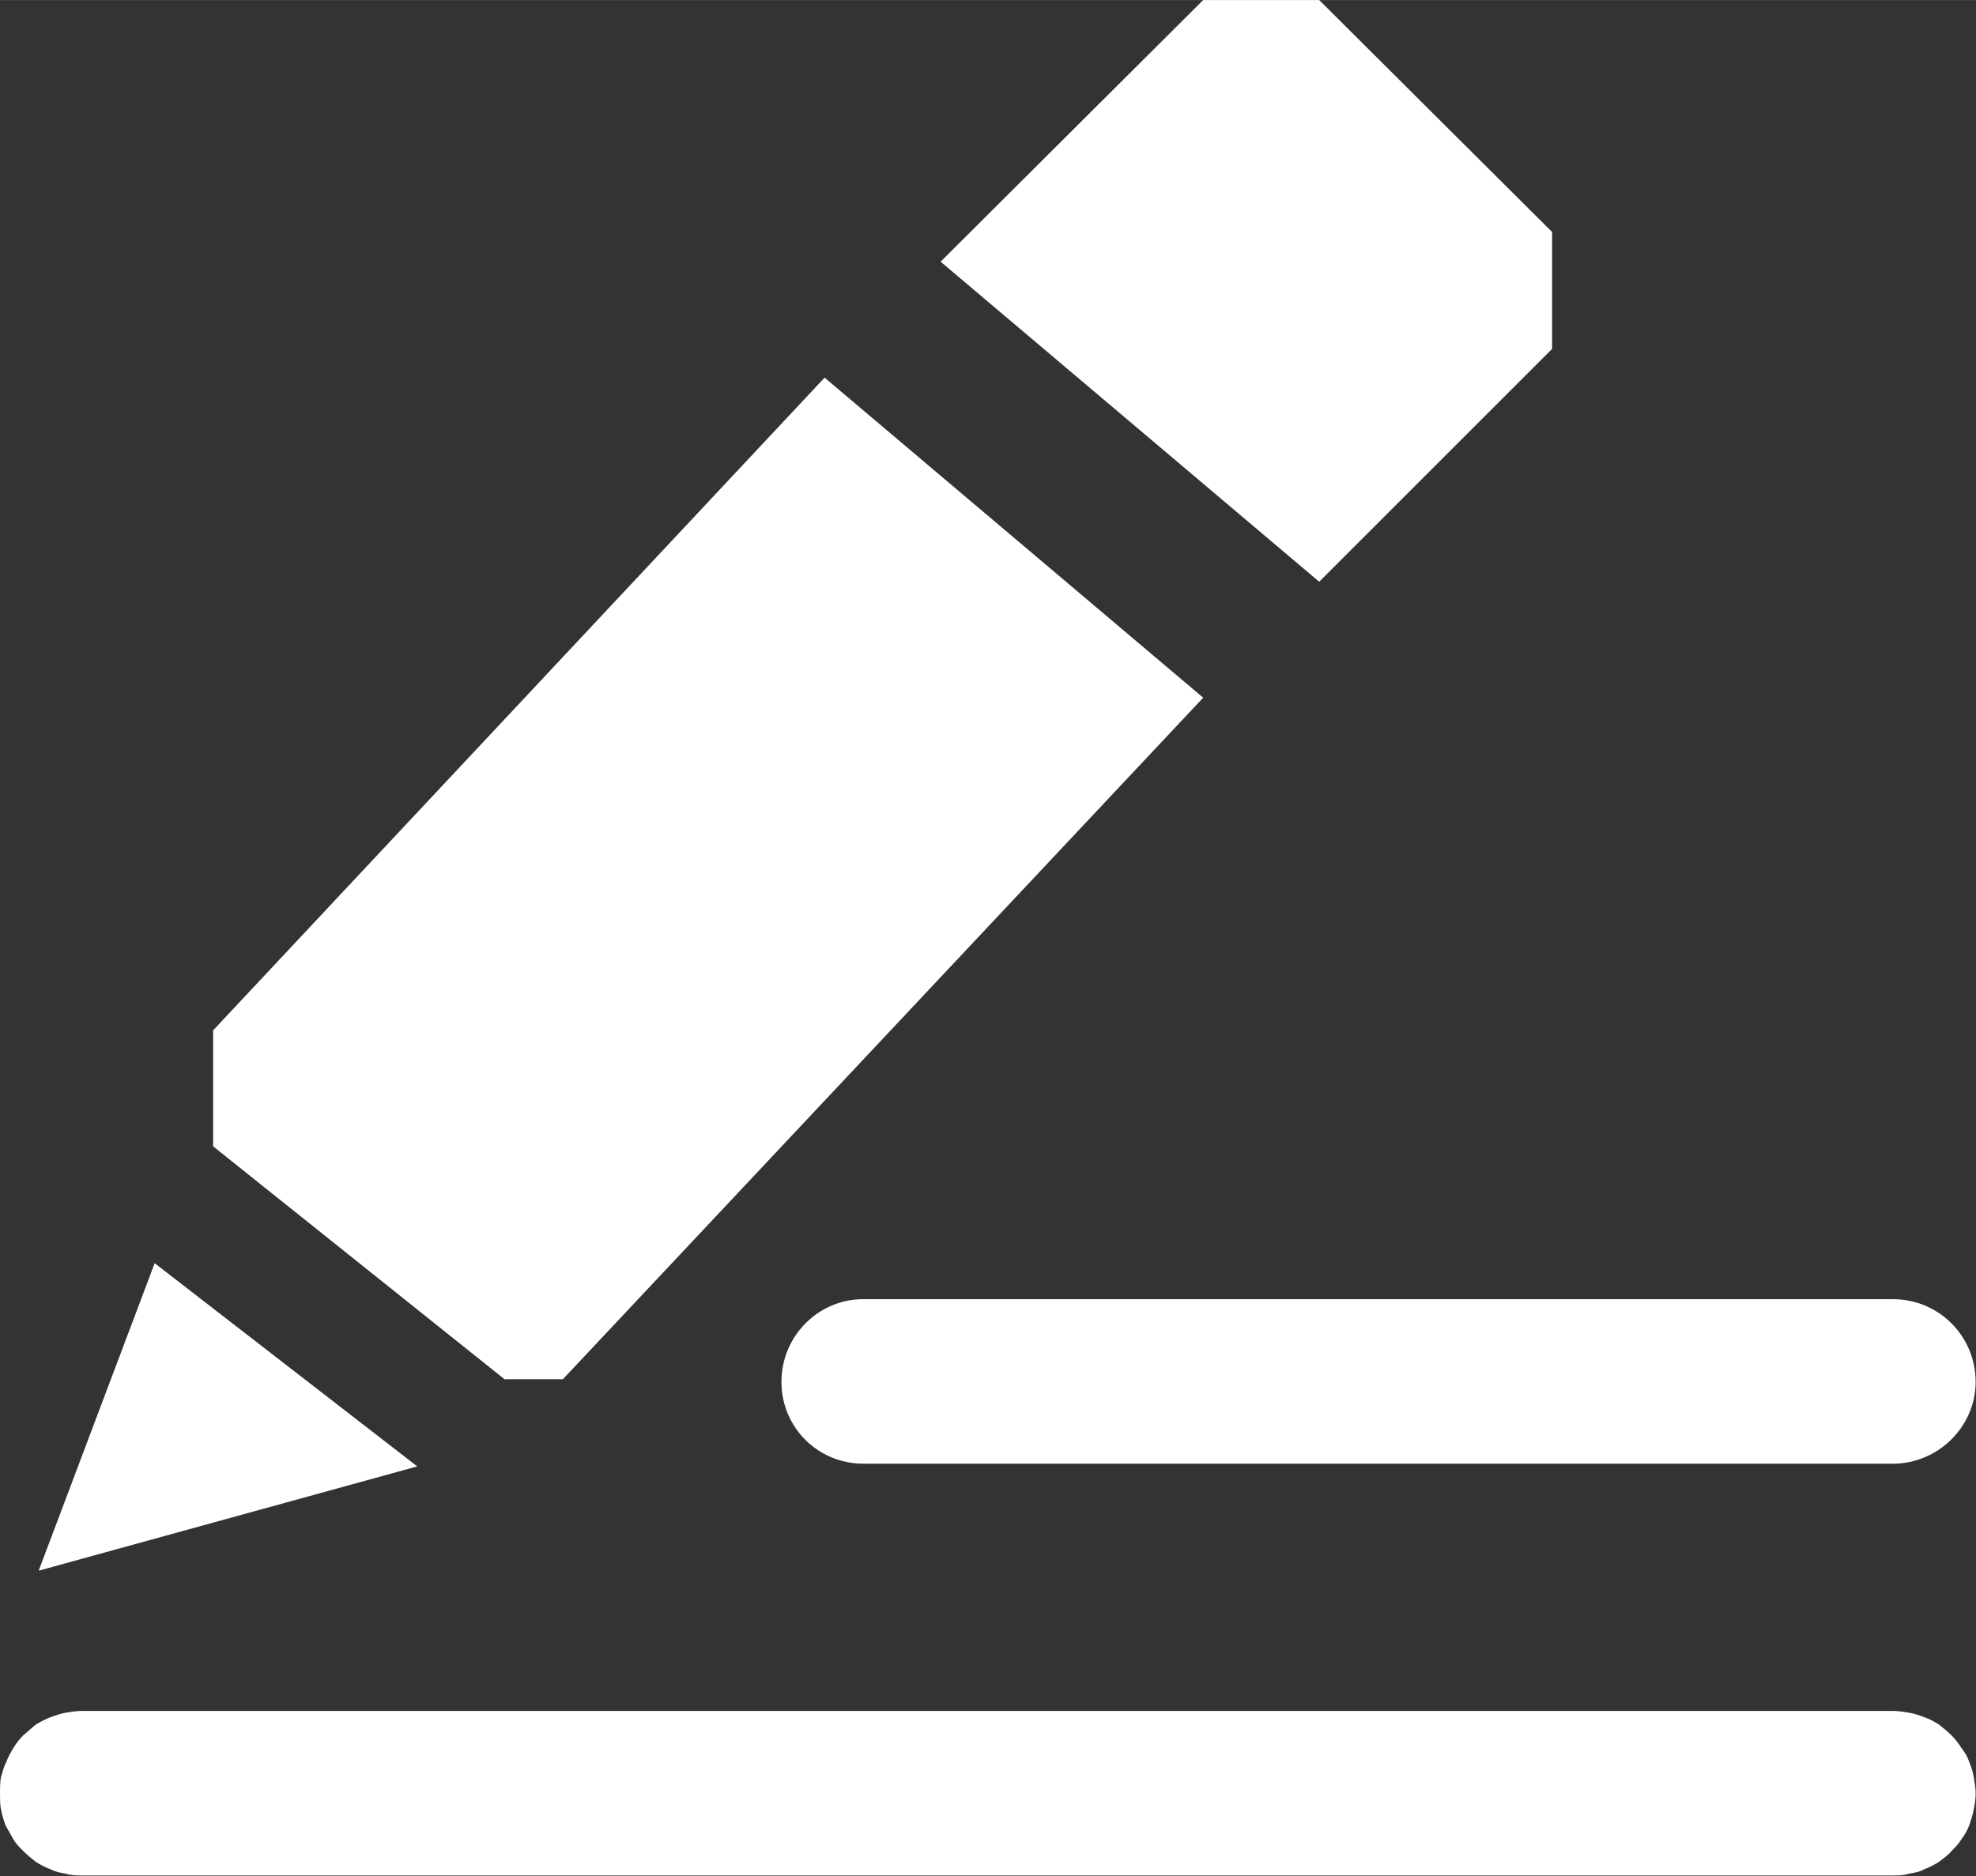 <svg width="21.974" height="20.867" viewBox="0 0 21.974 20.866" fill="none" xmlns="http://www.w3.org/2000/svg" xmlns:xlink="http://www.w3.org/1999/xlink">
	<rect x="0" y="0" width="21.974" height="20.866" fill="#333333" stroke="none"/>
	<desc>
			Created with Pixso.
	</desc>
	<defs/>
	<path id="path" d="M14.67 0L17.26 2.58L17.26 3.88L14.67 6.47L10.46 2.91L13.38 0L14.67 0ZM9.17 4.2L13.38 7.76L6.26 15.34L5.61 15.34L2.37 12.75L2.37 11.46L9.17 4.2ZM1.72 14.05L4.64 16.31L0.43 17.47L1.72 14.05ZM8.69 15.37C8.69 14.86 9.1 14.45 9.6 14.45L21.05 14.45C21.56 14.45 21.97 14.86 21.97 15.37C21.97 15.87 21.55 16.28 21.05 16.28L9.6 16.28C9.1 16.28 8.69 15.88 8.69 15.37ZM0 19.95C0 19.89 0 19.83 0.01 19.77C0.03 19.71 0.04 19.65 0.07 19.6C0.09 19.54 0.12 19.49 0.15 19.44C0.18 19.39 0.22 19.34 0.26 19.3C0.31 19.26 0.35 19.22 0.4 19.18C0.45 19.15 0.51 19.12 0.56 19.1C0.62 19.08 0.67 19.06 0.73 19.05C0.79 19.04 0.85 19.03 0.91 19.03L21.05 19.03C21.11 19.03 21.17 19.04 21.23 19.05C21.29 19.06 21.35 19.08 21.4 19.1C21.46 19.12 21.51 19.15 21.56 19.18C21.61 19.22 21.66 19.26 21.7 19.3C21.74 19.34 21.78 19.39 21.81 19.44C21.85 19.49 21.88 19.54 21.9 19.6C21.92 19.65 21.94 19.71 21.95 19.77C21.96 19.83 21.97 19.89 21.97 19.95C21.97 20.01 21.96 20.07 21.95 20.12C21.94 20.18 21.92 20.24 21.9 20.3C21.88 20.35 21.85 20.41 21.81 20.46C21.78 20.51 21.74 20.55 21.7 20.59C21.66 20.64 21.61 20.67 21.56 20.71C21.51 20.74 21.46 20.77 21.4 20.79C21.35 20.82 21.29 20.83 21.23 20.84C21.17 20.86 21.11 20.86 21.05 20.86L0.91 20.86C0.85 20.86 0.79 20.86 0.73 20.84C0.67 20.83 0.62 20.82 0.56 20.79C0.5 20.77 0.45 20.74 0.4 20.71C0.35 20.67 0.31 20.64 0.26 20.59C0.22 20.55 0.18 20.51 0.15 20.46C0.12 20.41 0.09 20.35 0.06 20.3C0.04 20.24 0.02 20.18 0.01 20.12C0 20.07 0 20.01 0 19.95Z" fill="#FFFFFF" fill-opacity="1" fill-rule="nonzero"/>
</svg>

